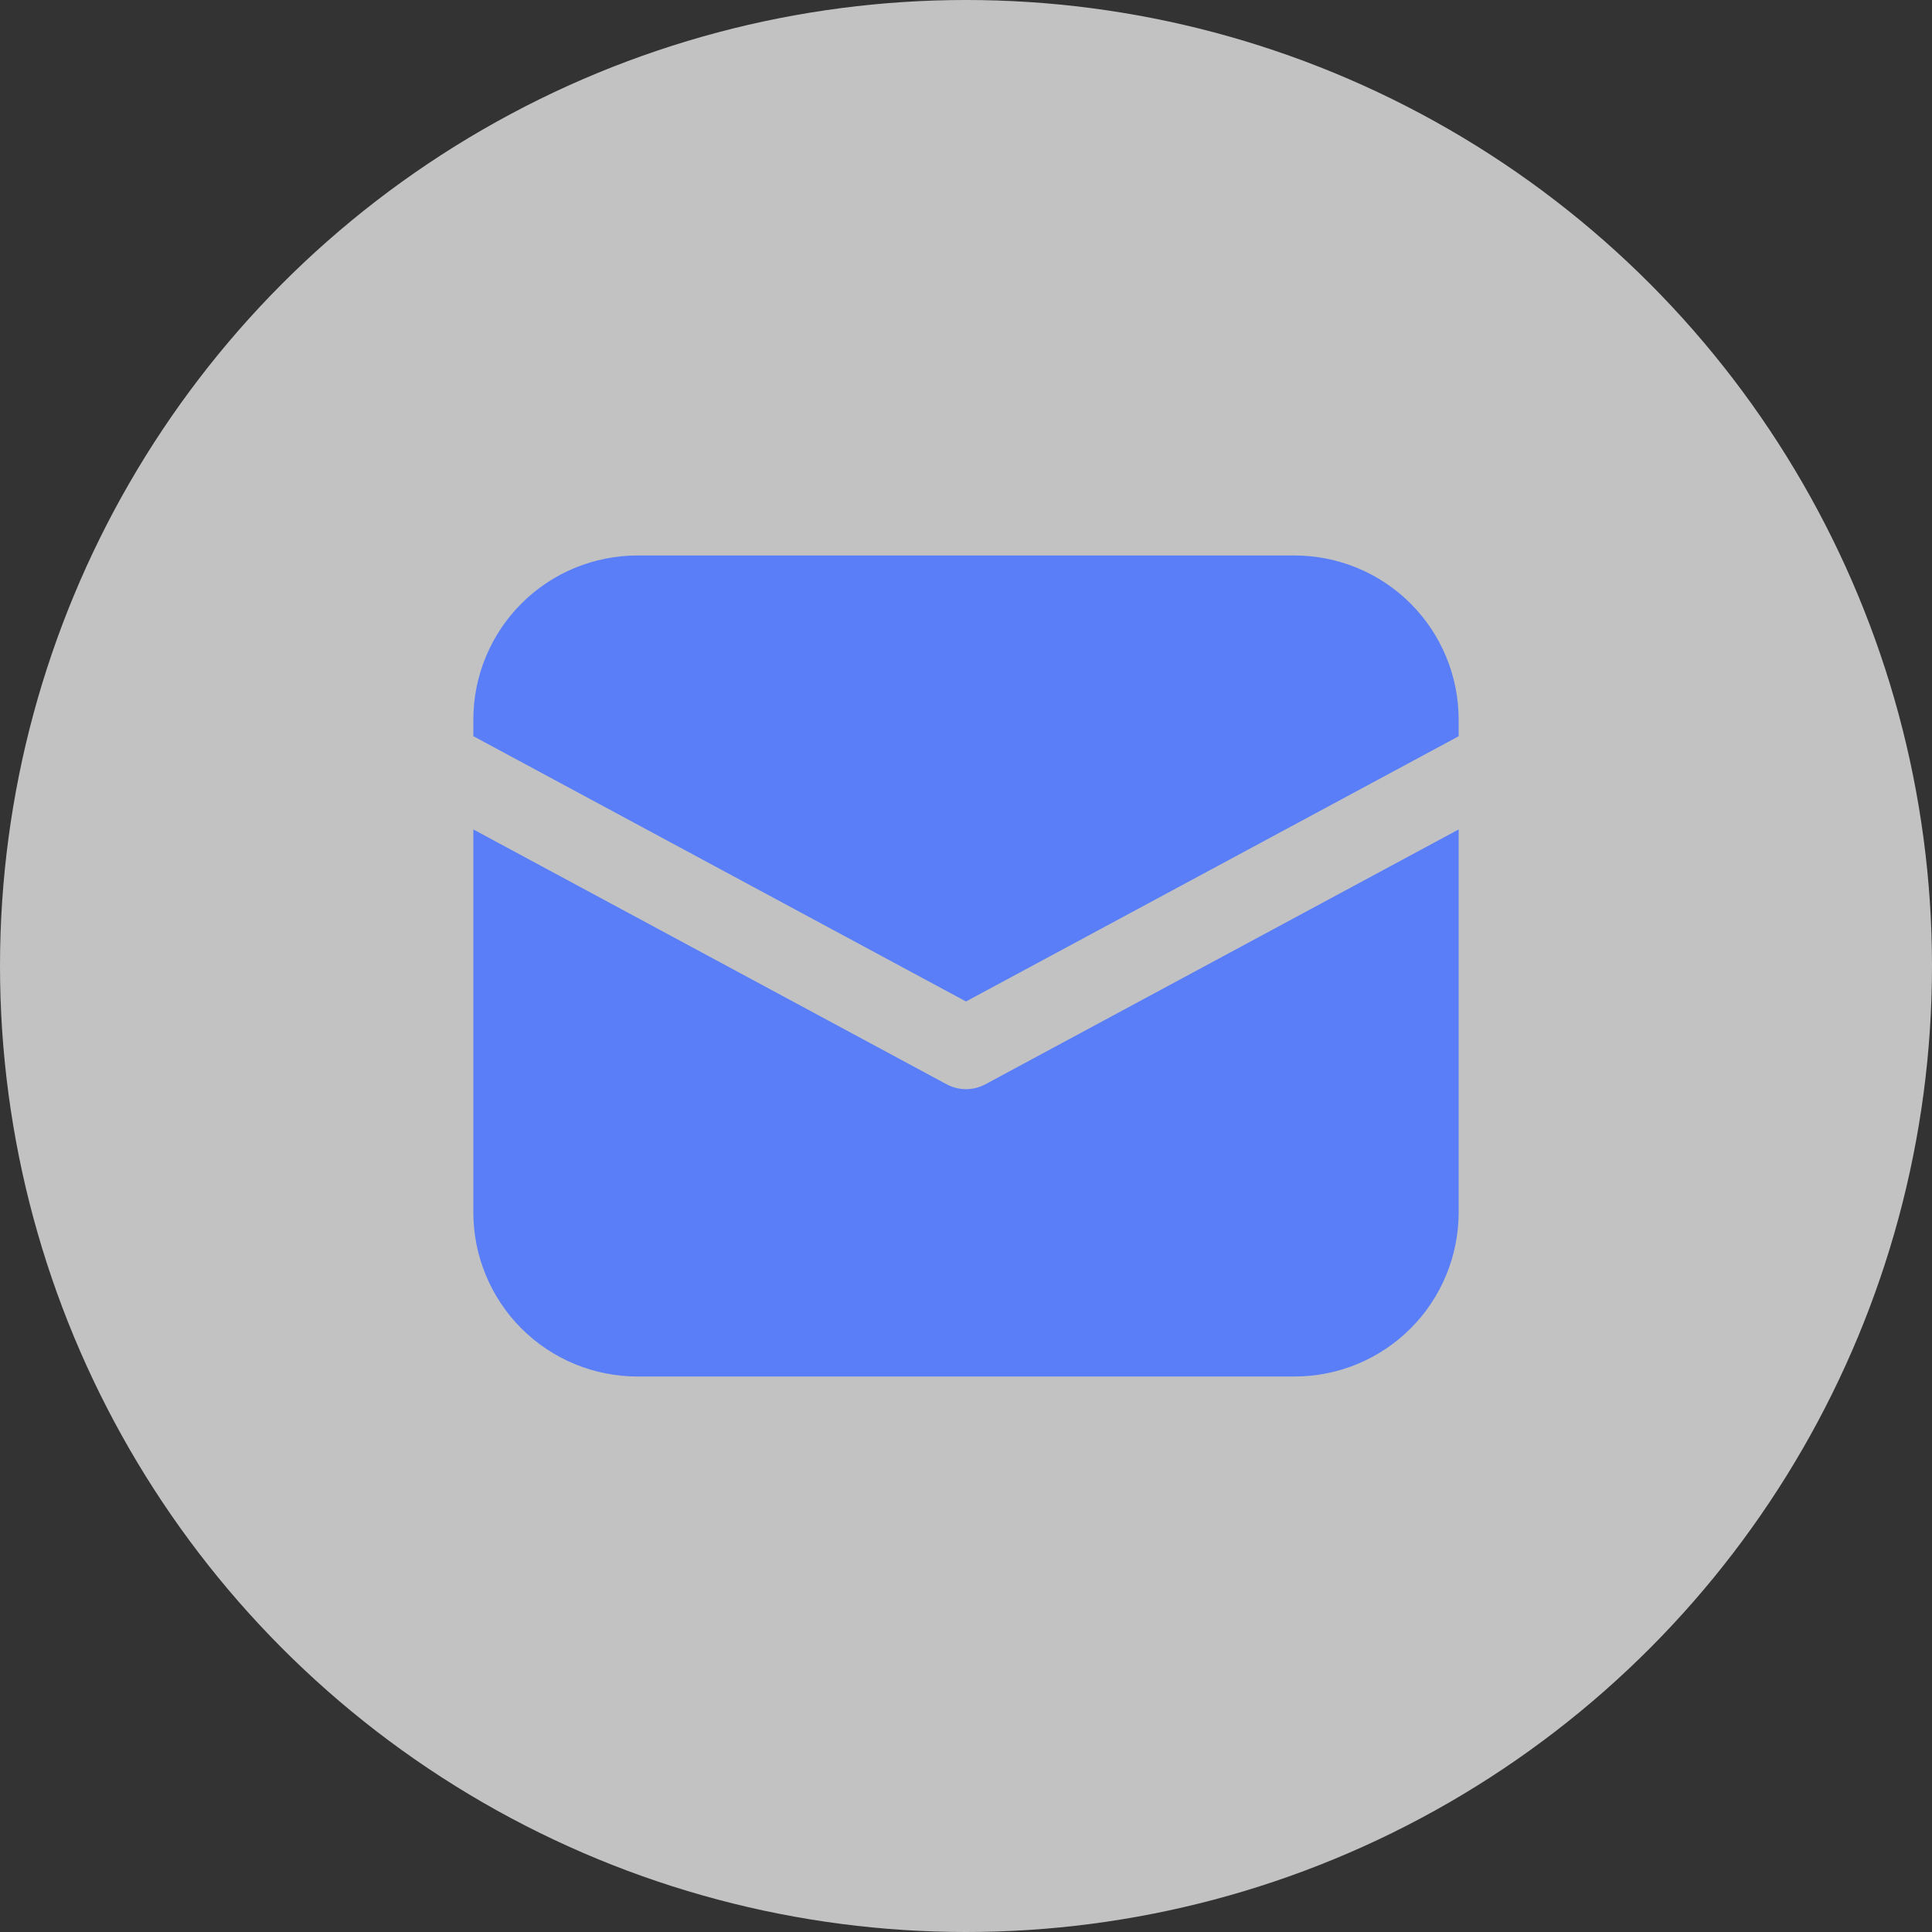 <svg width="25" height="25" viewBox="0 0 25 25" fill="none" xmlns="http://www.w3.org/2000/svg">
<rect x="0" y="0" width="25" height="25" fill="#333333" stroke="none"/>
<circle cx="12.5" cy="12.5" r="12.5" fill="white" fill-opacity="0.7"/>
<path d="M8.25 7.188C7.686 7.188 7.146 7.411 6.747 7.81C6.349 8.208 6.125 8.749 6.125 9.312V9.526L12.5 12.959L18.875 9.527V9.312C18.875 8.749 18.651 8.208 18.253 7.81C17.854 7.411 17.314 7.188 16.75 7.188H8.25ZM18.875 10.733L12.752 14.03C12.674 14.072 12.588 14.094 12.5 14.094C12.412 14.094 12.326 14.072 12.248 14.03L6.125 10.733V15.688C6.125 16.251 6.349 16.792 6.747 17.19C7.146 17.589 7.686 17.812 8.25 17.812H16.75C17.314 17.812 17.854 17.589 18.253 17.19C18.651 16.792 18.875 16.251 18.875 15.688V10.733Z" fill="#597EF7"/>
</svg>

